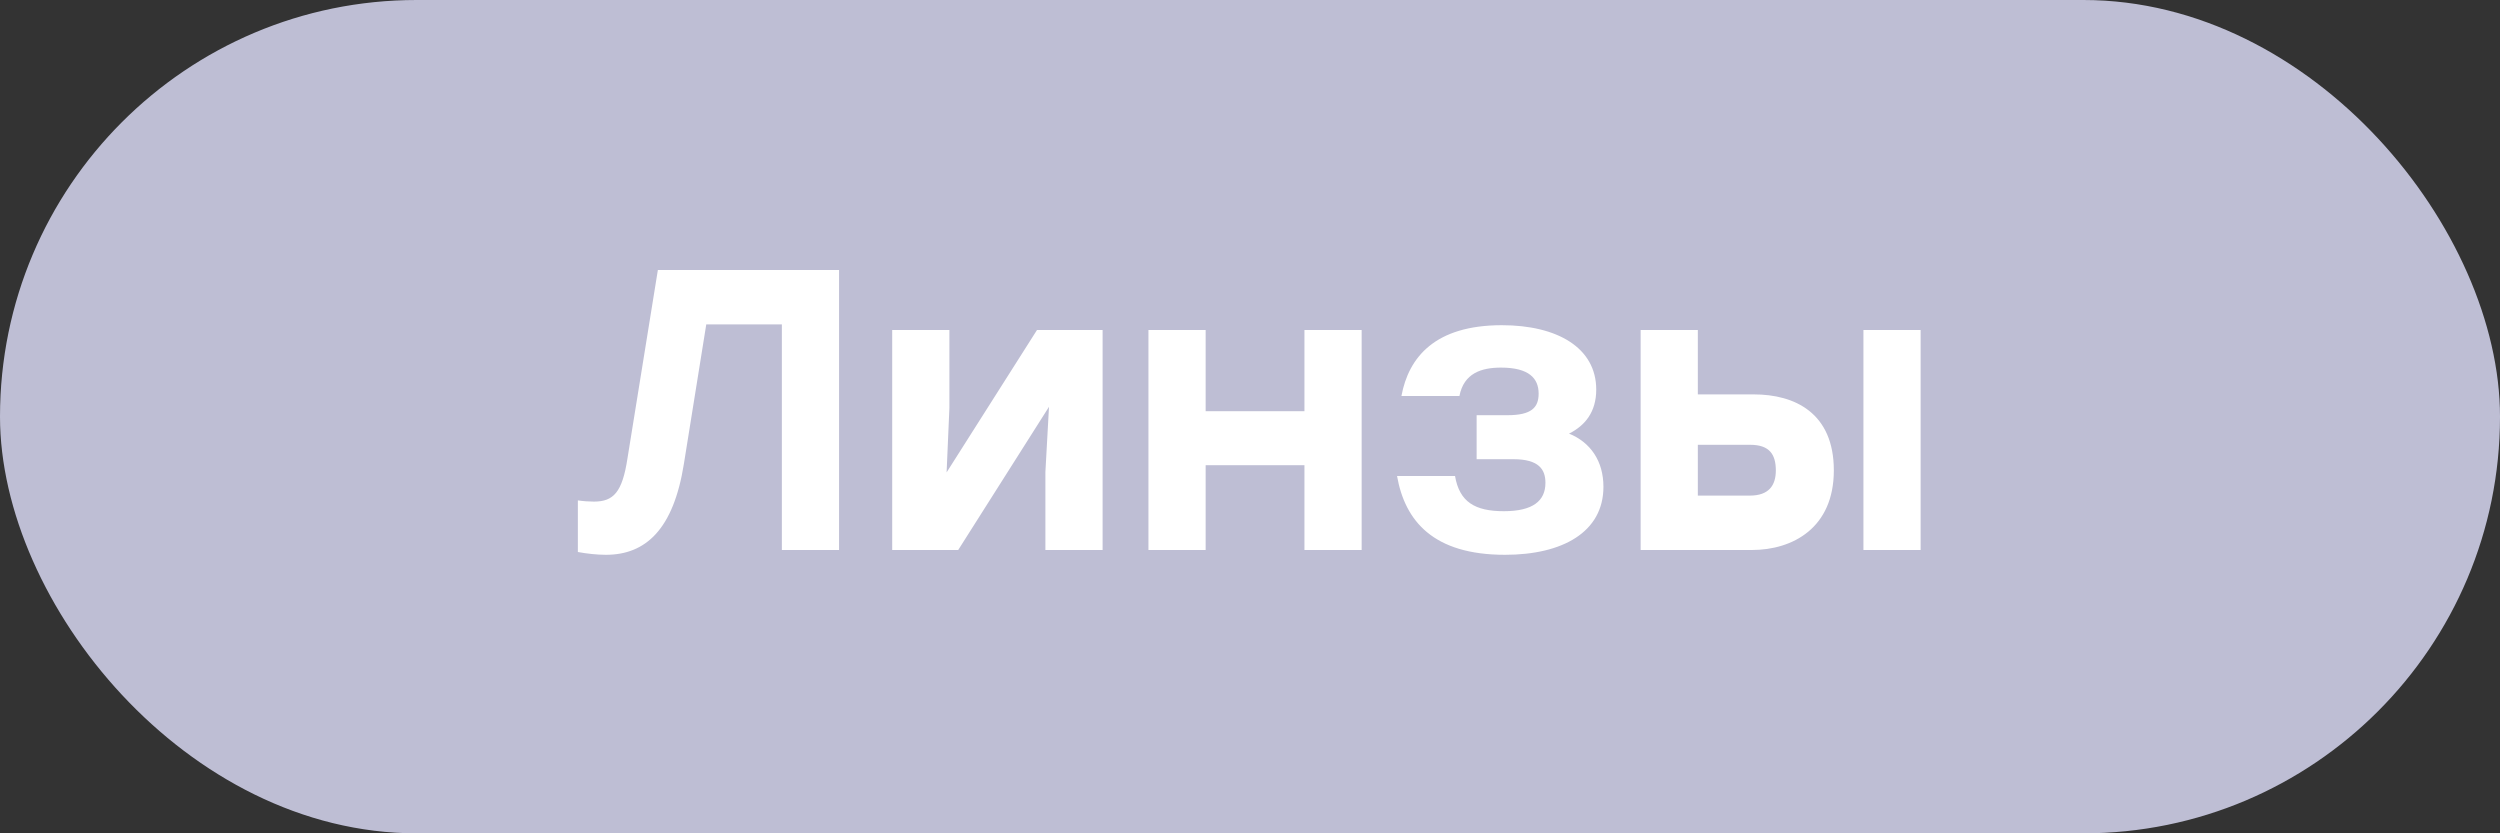 <?xml version="1.0" encoding="UTF-8"?> <svg xmlns="http://www.w3.org/2000/svg" width="150" height="50" viewBox="0 0 150 50" fill="none"><rect x="0" y="0" width="150" height="50" fill="#333333" stroke="none"/><rect width="150" height="50" rx="25" fill="#BEBED4"></rect><path d="M39.472 16.2H50.344V33H46.912V19.464H42.376L41.032 27.84C40.408 31.752 38.752 33.288 36.352 33.288C35.824 33.288 35.176 33.216 34.672 33.12V30.024C34.984 30.072 35.344 30.096 35.632 30.096C36.808 30.096 37.336 29.544 37.648 27.504L39.472 16.2ZM62.22 19.8H66.156V33H62.724V28.32L62.94 24.408L57.492 33H53.532V19.8H56.964V24.48L56.796 28.344L62.22 19.8ZM78.267 19.8H81.699V33H78.267V27.912H72.339V33H68.907V19.8H72.339V24.672H78.267V19.8ZM94.142 26.016C95.438 26.544 96.206 27.672 96.206 29.208C96.206 31.92 93.758 33.288 90.302 33.288C86.006 33.288 84.302 31.272 83.822 28.56H87.302C87.566 30.12 88.502 30.672 90.23 30.672C91.982 30.672 92.726 30.048 92.726 28.968C92.726 28.176 92.342 27.552 90.806 27.552H88.598V24.912H90.446C91.886 24.912 92.318 24.456 92.318 23.616C92.318 22.704 91.742 22.056 90.062 22.056C88.886 22.056 87.83 22.392 87.566 23.76H84.086C84.518 21.432 86.102 19.512 90.11 19.512C93.422 19.512 95.774 20.856 95.774 23.376C95.774 24.72 95.102 25.536 94.142 26.016ZM105.23 23.664C107.678 23.664 110.03 24.768 110.03 28.224C110.03 31.68 107.558 33 105.11 33H98.438V19.8H101.87V23.664H105.23ZM111.806 19.8H115.238V33H111.806V19.8ZM104.99 29.736C106.142 29.736 106.55 29.112 106.55 28.224C106.55 27.264 106.166 26.688 105.014 26.688H101.87V29.736H104.99Z" fill="white"></path></svg> 